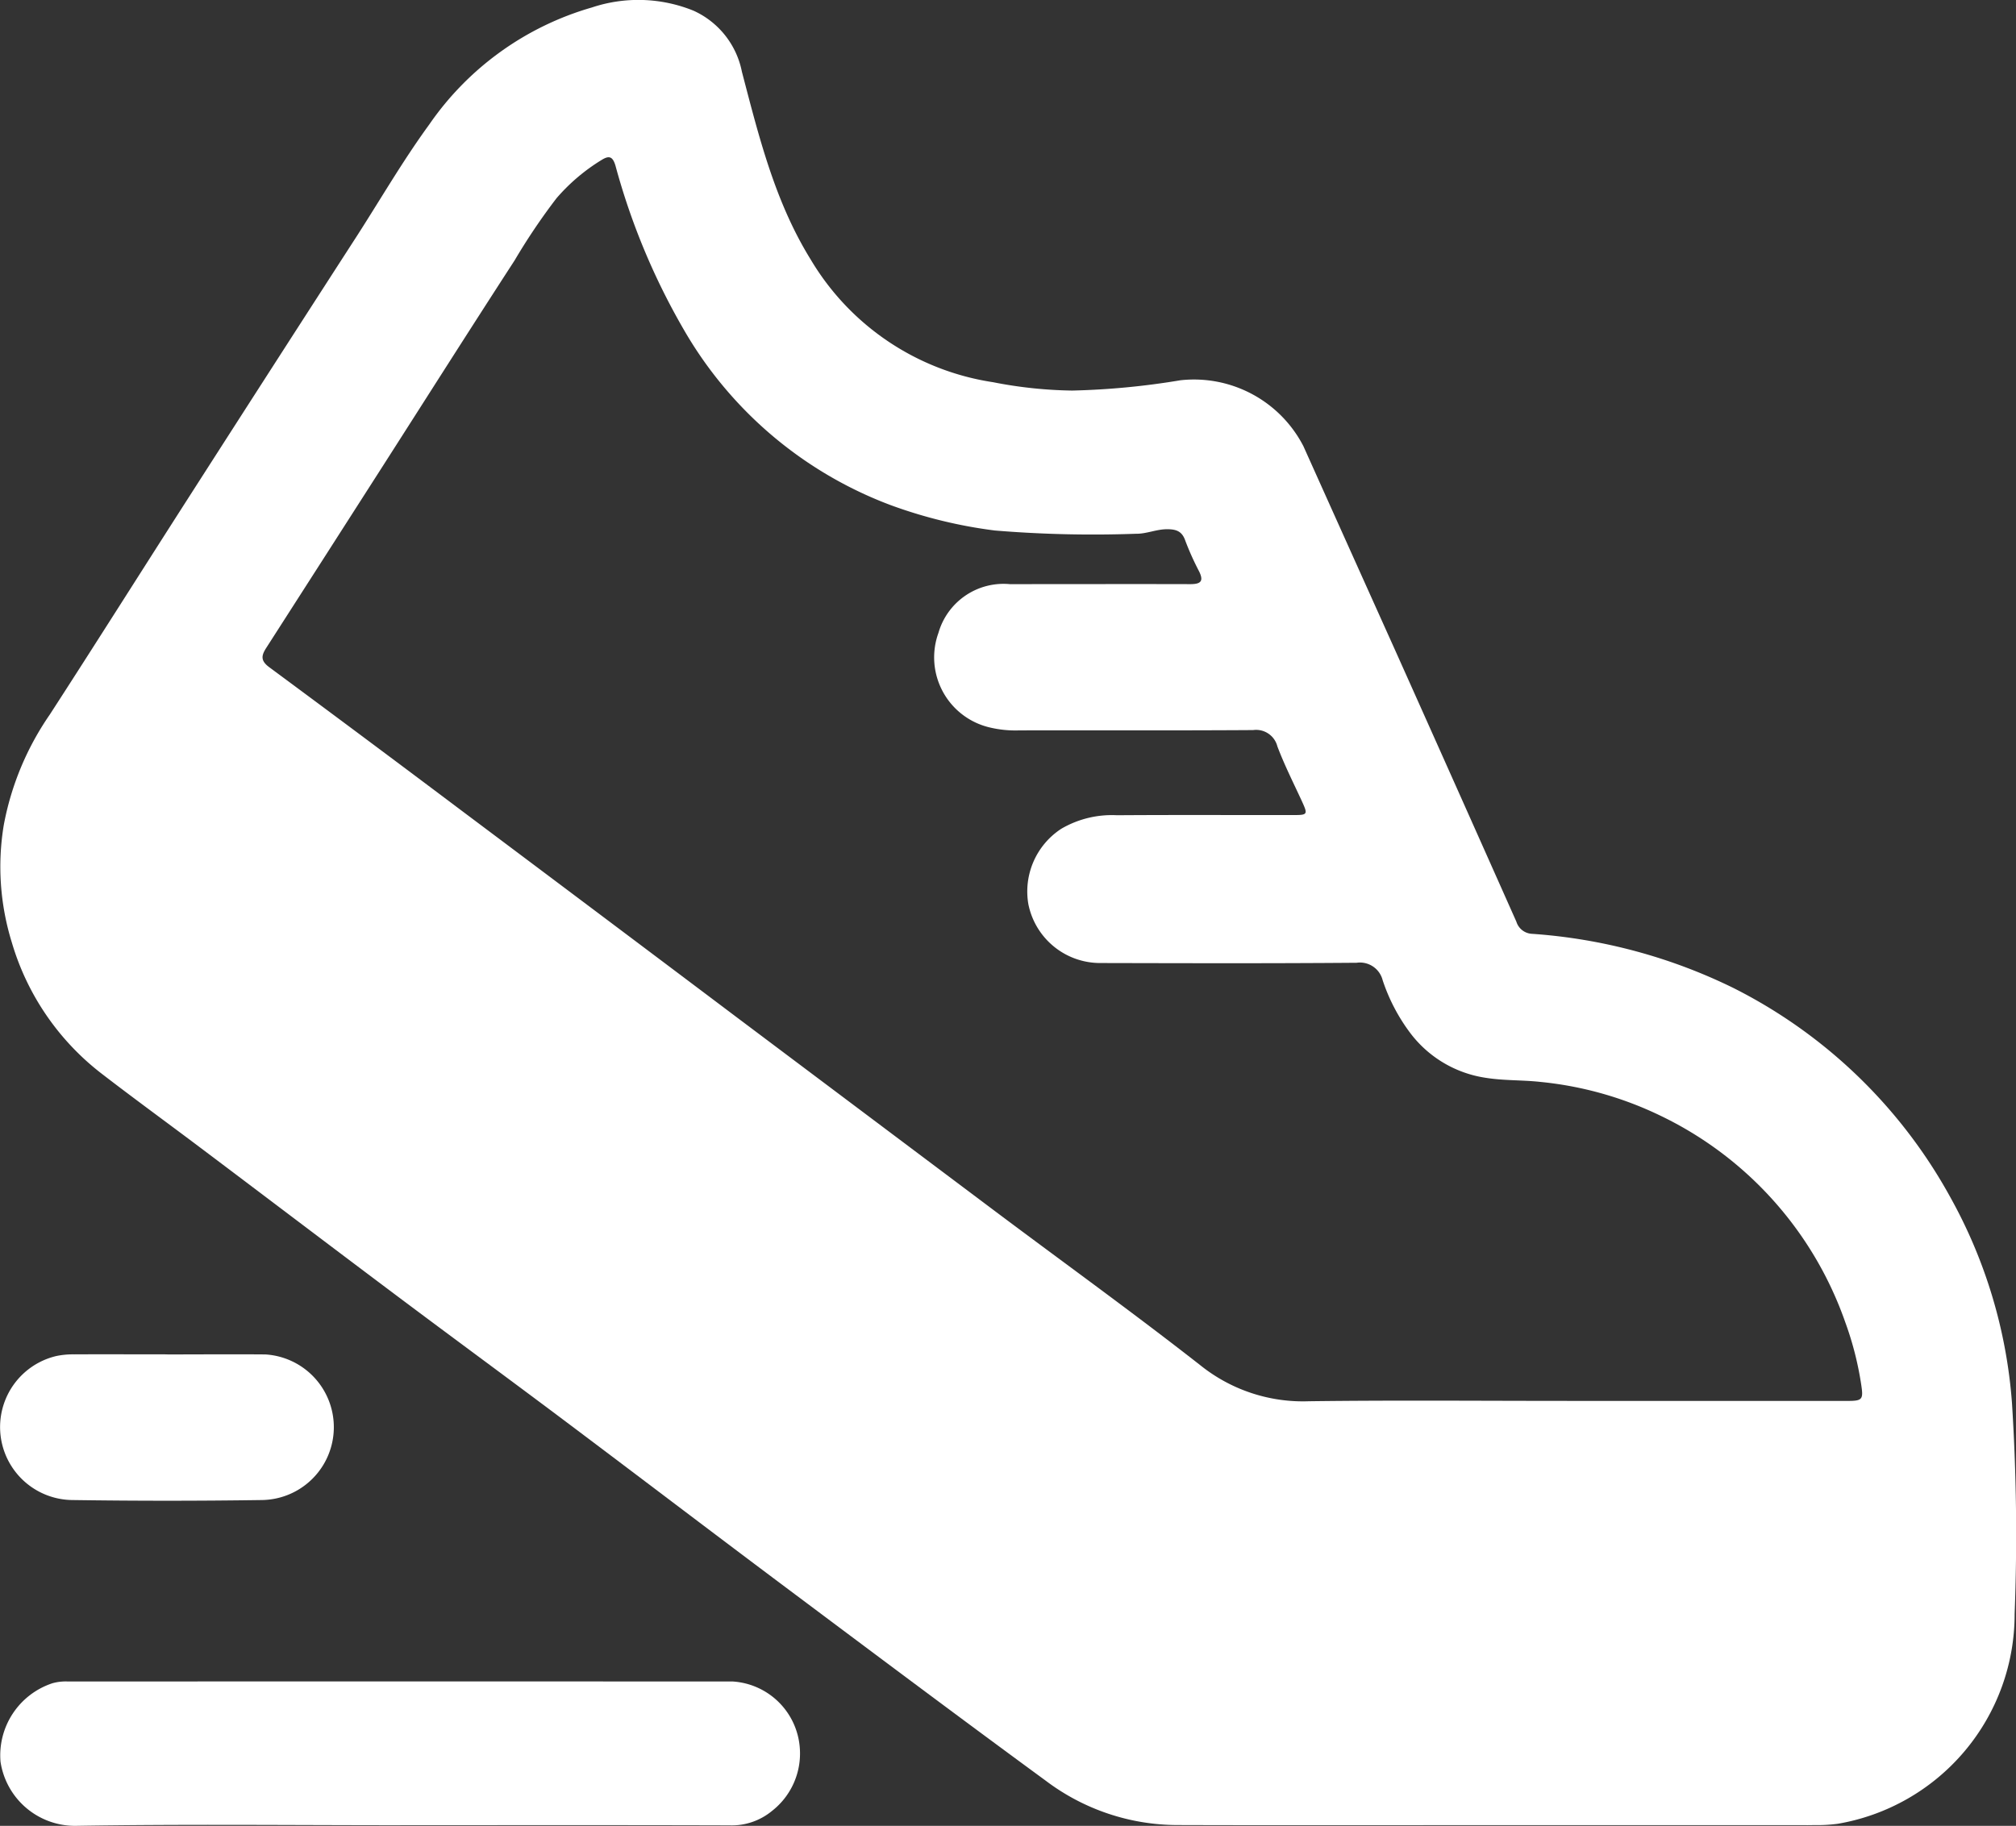 <svg xmlns="http://www.w3.org/2000/svg" width="104.188" height="94.387" viewBox="0 0 104.188 94.387"><rect x="0" y="0" width="104.188" height="94.387" fill="#333333" stroke="none"/><g transform="translate(-1500.906 -1358.807)"><path d="M77.258,94.351c-5.466,0-10.931.012-16.4-.005A11.321,11.321,0,0,1,54.1,92.06c-4.59-3.363-9.142-6.779-13.7-10.19-3.753-2.811-7.482-5.653-11.232-8.468-2.9-2.177-5.825-4.323-8.726-6.5-3.451-2.589-6.886-5.2-10.333-7.792-1.6-1.2-3.216-2.379-4.8-3.6a13.293,13.293,0,0,1-4.654-6.8,13.2,13.2,0,0,1-.415-6.047,14.8,14.8,0,0,1,2.38-5.722c2.433-3.761,4.822-7.551,7.24-11.322q4.2-6.555,8.426-13.1C19.6,10.5,20.8,8.4,22.226,6.444A15.365,15.365,0,0,1,30.634.388a7.581,7.581,0,0,1,5.255.166,4.394,4.394,0,0,1,2.5,3.156c.875,3.34,1.7,6.706,3.547,9.693a13.272,13.272,0,0,0,9.434,6.356,22.612,22.612,0,0,0,4.09.432,39.147,39.147,0,0,0,5.589-.532,6.362,6.362,0,0,1,6.36,3.41q2.355,5.244,4.714,10.487,3.154,7.041,6.291,14.091a.889.889,0,0,0,.818.628,27.978,27.978,0,0,1,10.41,2.805A26.238,26.238,0,0,1,100.846,61.9a25.791,25.791,0,0,1,3.18,10.612,107.44,107.44,0,0,1,.138,10.931,10.992,10.992,0,0,1-9.137,10.837,7.965,7.965,0,0,1-1.247.067c-.208.008-.417.005-.626.005h-15.9Zm3.765-21.93h3.254q5.632,0,11.265,0c.763,0,.81-.084.693-.846a16.591,16.591,0,0,0-.816-3.2,18.687,18.687,0,0,0-9.583-10.71,18.361,18.361,0,0,0-6.211-1.738c-.927-.1-1.859-.059-2.8-.21a5.985,5.985,0,0,1-3.877-2.291,9.5,9.5,0,0,1-1.445-2.755,1.21,1.21,0,0,0-1.346-.9c-4.422.036-8.845.023-13.267.013a3.785,3.785,0,0,1-3.7-3.06,3.87,3.87,0,0,1,1.705-3.88,5.182,5.182,0,0,1,2.877-.7c3.045-.021,6.091-.006,9.137-.009.717,0,.731-.037.428-.7-.435-.946-.908-1.879-1.275-2.852a1.134,1.134,0,0,0-1.255-.841c-4.026.026-8.052.01-12.078.016a5.72,5.72,0,0,1-1.49-.142,3.721,3.721,0,0,1-2.692-4.9,3.5,3.5,0,0,1,3.686-2.518c3.108,0,6.217-.008,9.325,0,.511,0,.719-.124.466-.646a14.477,14.477,0,0,1-.717-1.593c-.169-.5-.472-.6-.947-.6-.553,0-1.063.243-1.6.234a61.758,61.758,0,0,1-7.3-.168,24.552,24.552,0,0,1-5.381-1.311,20.751,20.751,0,0,1-10.7-9.085,35.23,35.23,0,0,1-3.521-8.452c-.147-.508-.343-.543-.731-.3a9.84,9.84,0,0,0-2.322,1.975,32.061,32.061,0,0,0-2.163,3.211c-2.291,3.532-4.545,7.089-6.814,10.635q-3,4.687-6.005,9.37c-.26.4-.338.673.14,1.025Q19,38.219,24,41.98q7.079,5.306,14.147,10.628,6.7,5.032,13.4,10.061c3.519,2.637,7.087,5.21,10.549,7.92a8.467,8.467,0,0,0,5.6,1.849c4.443-.058,8.886-.018,13.33-.018" transform="translate(1500.859 1358.806)" fill="#fff"></path><path d="M20.689,267.616c-5.59,0-11.182-.061-16.771.031A3.892,3.892,0,0,1,.03,264.328a3.925,3.925,0,0,1,2.685-4.053,2.566,2.566,0,0,1,.8-.09q17.179-.006,34.357,0a3.711,3.711,0,0,1,3.468,3.459,3.762,3.762,0,0,1-1.437,3.231,3.266,3.266,0,0,1-2.193.747c-5.674-.017-11.348-.009-17.022-.007" transform="translate(1500.902 1185.546)" fill="#fff"></path><path d="M8.647,209.573c1.688,0,3.377-.014,5.065,0a3.767,3.767,0,0,1-.189,7.527q-4.876.071-9.755,0a3.773,3.773,0,0,1-.866-7.443,4.238,4.238,0,0,1,.93-.088c1.6-.008,3.21,0,4.815,0Z" transform="translate(1500.906 1219.251)" fill="#fff"></path></g></svg>